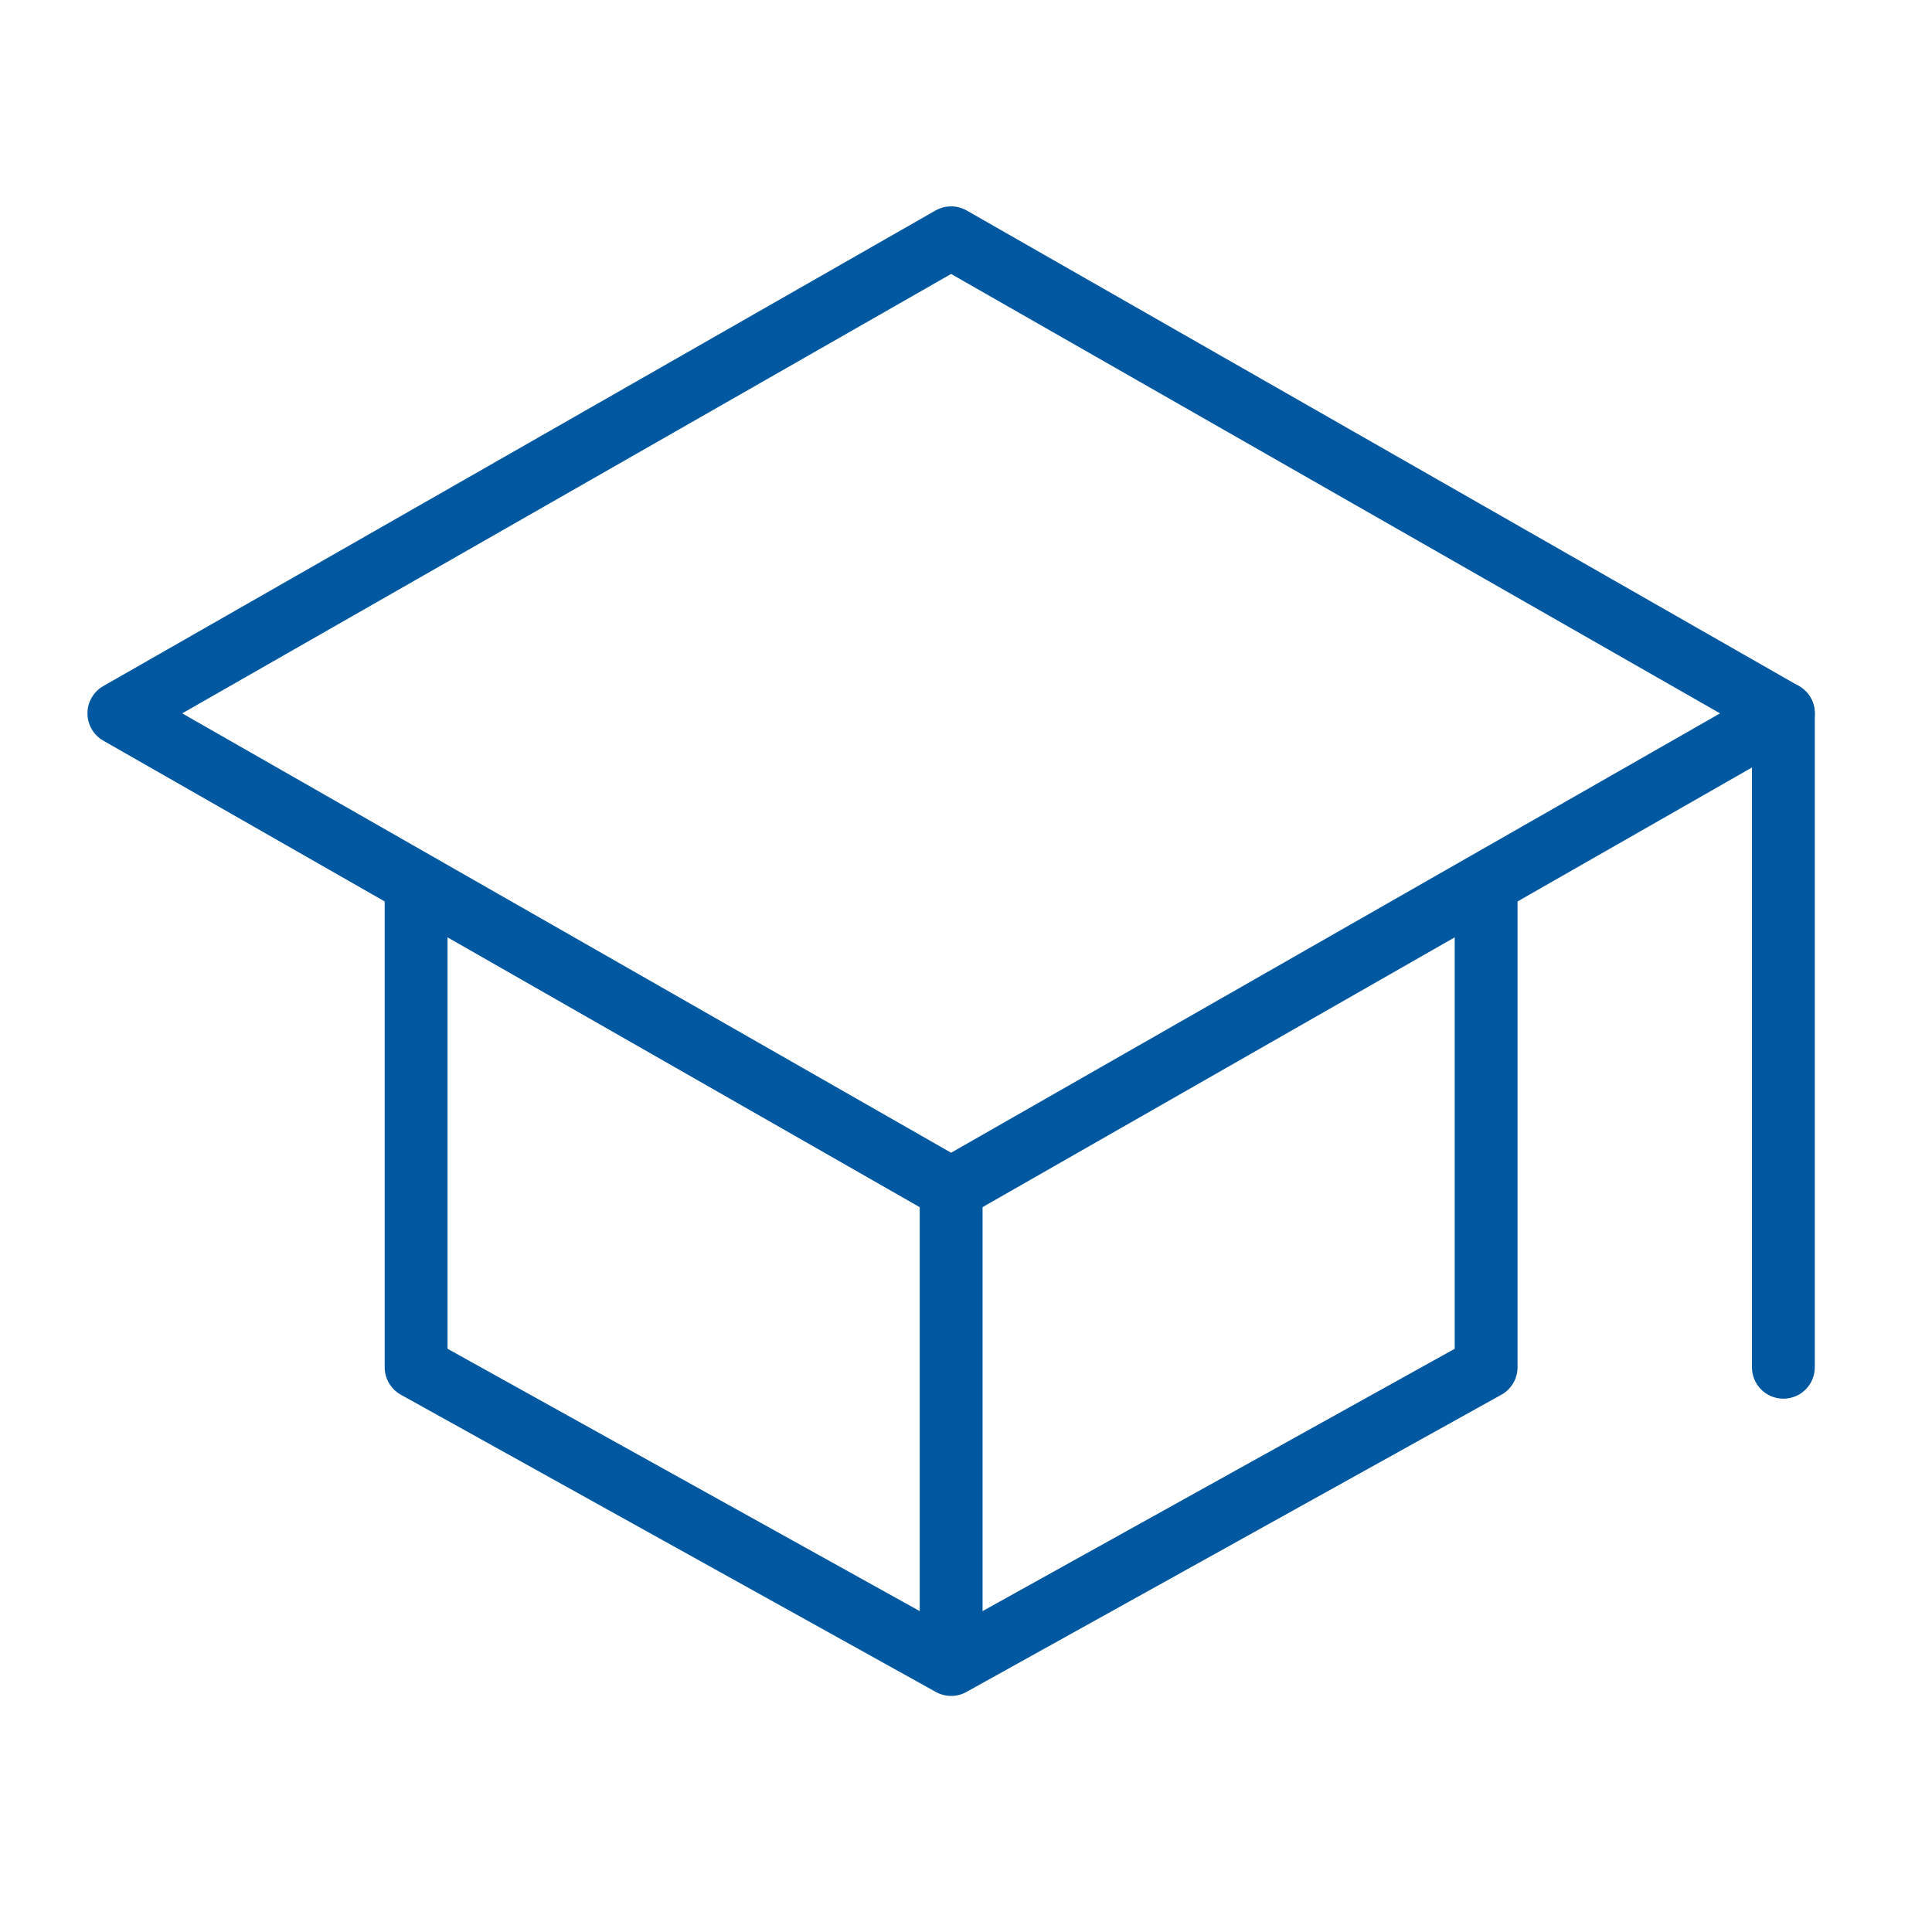 <svg width="42" height="42" viewBox="0 0 42 42" fill="none" xmlns="http://www.w3.org/2000/svg">
<path d="M2.584 15.508L20.676 5.169L38.769 15.508L20.676 25.846L2.584 15.508Z" stroke="#0058A0" stroke-width="1.366" stroke-linecap="round" stroke-linejoin="round"/>
<path d="M9.046 19.385V29.723L20.677 36.185M20.677 36.185L32.307 29.723V19.385M20.677 36.185V25.846M38.769 29.723V15.508" stroke="#0058A0" stroke-width="1.366" stroke-linecap="round" stroke-linejoin="round"/>
</svg>
